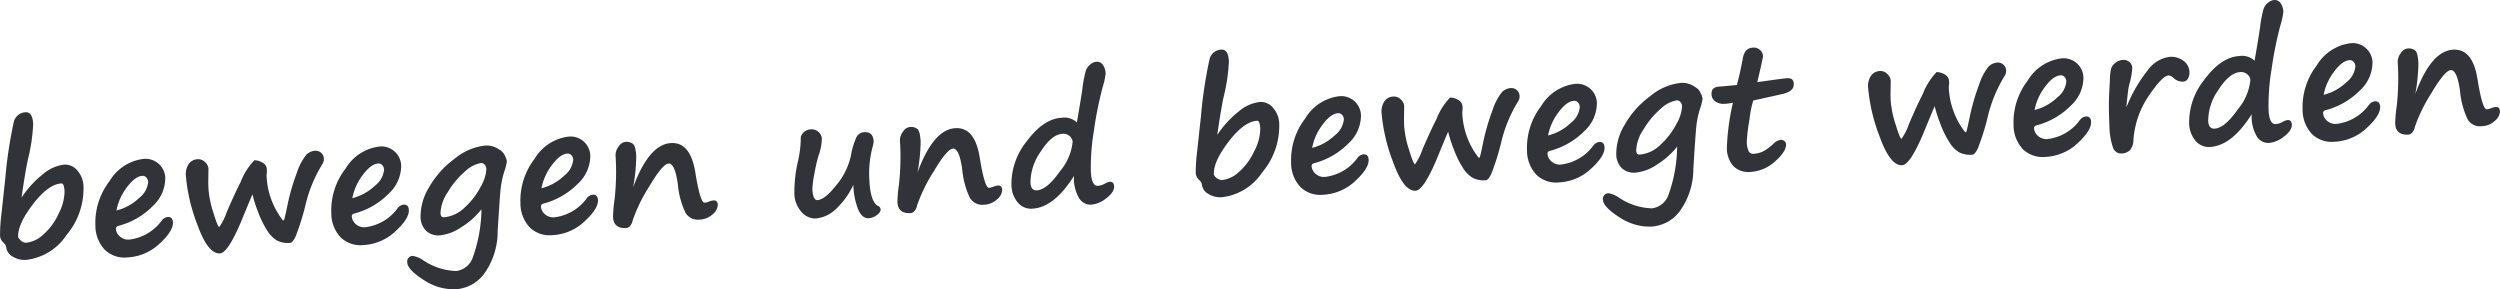 <svg xmlns="http://www.w3.org/2000/svg" viewBox="0 0 293.556 33.972"><defs><style>.fbf87d63-d139-46e5-a875-8cdeeacdb65a{fill:#313339;}</style></defs><g id="be7980e4-662e-4476-b28c-de78bf0adb0a" data-name="Ebene 2"><g id="afda6a9c-dc55-4131-b353-87df3fd77241" data-name="Ebene 1"><path class="fbf87d63-d139-46e5-a875-8cdeeacdb65a" d="M.616,21.005a51.35,51.35,0,0,1,1.012-6.713,1.47,1.47,0,0,1,1.394-1.109q.8-.043.874,1.372a20.569,20.569,0,0,1-.59,4.05q-.34,1.523-.776,4.598a11.683,11.683,0,0,1,2.502-2.741A4.639,4.639,0,0,1,7.53,19.332a1.862,1.862,0,0,1,1.567.705,2.93,2.93,0,0,1,.707,1.816A8.467,8.467,0,0,1,7.794,27.62a6.565,6.565,0,0,1-4.762,2.9,2.672,2.672,0,0,1-1.475-.349,1.504,1.504,0,0,1-.818-1.047.893.893,0,0,0-.171-.471C.491,28.58.413,28.5.33,28.413a1.129,1.129,0,0,1-.326-.805,20.593,20.593,0,0,1,.17-2.532ZM2.13,27.868c.297.44.615.653.953.635a3.491,3.491,0,0,0,1.989-.95,7.179,7.179,0,0,0,1.816-2.476,5.703,5.703,0,0,0,.691-2.589q-.05-.965-.353-.95-1.551.082-3.363,2.45T2.13,27.868Z"/><path class="fbf87d63-d139-46e5-a875-8cdeeacdb65a" d="M20.306,26.104q.053,1.014-1.58,2.513a5.9,5.9,0,0,1-3.778,1.611,3.335,3.335,0,0,1-2.648-.903,4.143,4.143,0,0,1-1.098-2.842,8.011,8.011,0,0,1,1.663-5.221,5.398,5.398,0,0,1,4-2.606,2.321,2.321,0,0,1,2.541,2.214,4.456,4.456,0,0,1-1.459,3.317,8.82,8.82,0,0,1-4.062,2.34.335.335,0,0,0-.274.367,1.268,1.268,0,0,0,.461.87,1.476,1.476,0,0,0,1.129.366,5.499,5.499,0,0,0,3.785-2.223,1.041,1.041,0,0,1,.701-.428Q20.271,25.45,20.306,26.104Zm-6.635-1.383a5.933,5.933,0,0,0,2.647-1.46,2.682,2.682,0,0,0,1.08-1.885.825.825,0,0,0-.209-.532.573.573,0,0,0-.474-.194q-.849.044-1.817,1.347A6.484,6.484,0,0,0,13.671,24.721Z"/><path class="fbf87d63-d139-46e5-a875-8cdeeacdb65a" d="M29.645,22.828q-.089.16-1.321,3.159-.104.259-.122.29-1.482,3.432-2.379,3.479-1.405.075-2.641-3.357a20.901,20.901,0,0,1-1.357-5.752,2.175,2.175,0,0,1,.324-1.376,1.334,1.334,0,0,1,1.1-.576,1.073,1.073,0,0,1,.835.352,1.16,1.16,0,0,1,.396.737l-.02,1.292q-.009.587.022,1.173a11.938,11.938,0,0,0,.573,2.723q.519,1.689.694,1.68a7.128,7.128,0,0,0,.894-1.788q1.002-2.33,1.634-3.527h-.009a7.738,7.738,0,0,1,1.599-2.519,1.904,1.904,0,0,1,1.039.327.922.922,0,0,1,.423.711,2.909,2.909,0,0,1-.003.489,1.367,1.367,0,0,0-.024.305,9.09,9.09,0,0,0,1.906,5.21c.075.067.137.021.184-.137s.157-.647.329-1.465A25.284,25.284,0,0,1,34.86,20.281a6.619,6.619,0,0,1,1.12-2.127,1.644,1.644,0,0,1,1.062-.457.97.97,0,0,1,.984.867,1.054,1.054,0,0,1-.142.653,16.288,16.288,0,0,0-1.99,4.759,28.398,28.398,0,0,1-1.198,3.828q-.354.703-.627.717a2.935,2.935,0,0,1-1.505-.258,3.414,3.414,0,0,1-1.187-1.195,11.201,11.201,0,0,1-1.102-2.259A14.663,14.663,0,0,1,29.645,22.828Z"/><path class="fbf87d63-d139-46e5-a875-8cdeeacdb65a" d="M48.007,24.652q.053,1.015-1.58,2.513a5.899,5.899,0,0,1-3.778,1.611,3.336,3.336,0,0,1-2.648-.902,4.14,4.14,0,0,1-1.098-2.842A8.014,8.014,0,0,1,40.566,19.81a5.401,5.401,0,0,1,3.999-2.605,2.321,2.321,0,0,1,2.541,2.214,4.46,4.46,0,0,1-1.459,3.318,8.828,8.828,0,0,1-4.062,2.34.334.334,0,0,0-.274.366,1.27,1.27,0,0,0,.461.871A1.485,1.485,0,0,0,42.9,26.68a5.5,5.5,0,0,0,3.785-2.224,1.038,1.038,0,0,1,.701-.427Q47.973,23.999,48.007,24.652Zm-6.635-1.383a5.939,5.939,0,0,0,2.647-1.459,2.684,2.684,0,0,0,1.08-1.886.825.825,0,0,0-.208-.531.573.573,0,0,0-.475-.195q-.848.044-1.817,1.347A6.491,6.491,0,0,0,41.372,23.269Z"/><path class="fbf87d63-d139-46e5-a875-8cdeeacdb65a" d="M56.533,24.577a9.314,9.314,0,0,1-2.416,2.136,5.4,5.4,0,0,1-2.441.916,2.104,2.104,0,0,1-1.636-.52,2.339,2.339,0,0,1-.658-1.639,6.543,6.543,0,0,1,.97-3.424,10.67,10.67,0,0,1,3.01-3.39,6.764,6.764,0,0,1,3.59-1.562,2.52,2.52,0,0,1,1.576.406c.108.072.203.133.283.181a1.47,1.47,0,0,1,.466.587,1.866,1.866,0,0,1,.238.706,6.312,6.312,0,0,1-.309,1.2,10.696,10.696,0,0,0-.426,2.051q-.1.989-.343,4.922a8.514,8.514,0,0,1-1.641,5.073,4.538,4.538,0,0,1-3.252,1.745,6.346,6.346,0,0,1-3.798-1.097q-1.877-1.197-1.921-2.036a.647.647,0,0,1,.683-.778,3.033,3.033,0,0,1,1.18.505,7.357,7.357,0,0,0,3.89,1.264,2.376,2.376,0,0,0,1.949-1.623A17.323,17.323,0,0,0,56.533,24.577Zm-.05-5.434a3.567,3.567,0,0,0-1.847.963,9.441,9.441,0,0,0-2.042,2.438,4.683,4.683,0,0,0-.868,2.48q.027.507.398.488a3.93,3.93,0,0,0,2.443-1.15,8.599,8.599,0,0,0,1.882-2.45,4.627,4.627,0,0,0,.66-2.049.806.806,0,0,0-.204-.537A.527.527,0,0,0,56.483,19.142Z"/><path class="fbf87d63-d139-46e5-a875-8cdeeacdb65a" d="M70.215,23.488q.053,1.015-1.58,2.513A5.901,5.901,0,0,1,64.857,27.612a3.338,3.338,0,0,1-2.648-.902,4.143,4.143,0,0,1-1.098-2.842,8.018,8.018,0,0,1,1.663-5.222,5.403,5.403,0,0,1,4-2.606,2.321,2.321,0,0,1,2.541,2.214,4.461,4.461,0,0,1-1.459,3.318,8.827,8.827,0,0,1-4.063,2.34.334.334,0,0,0-.274.366,1.272,1.272,0,0,0,.461.871,1.48,1.48,0,0,0,1.129.366,5.501,5.501,0,0,0,3.785-2.224,1.036,1.036,0,0,1,.702-.427Q70.18,22.835,70.215,23.488Zm-6.634-1.383a5.942,5.942,0,0,0,2.647-1.459,2.684,2.684,0,0,0,1.08-1.886.823.823,0,0,0-.209-.531.571.571,0,0,0-.474-.195q-.849.045-1.817,1.347A6.49,6.49,0,0,0,63.581,22.105Z"/><path class="fbf87d63-d139-46e5-a875-8cdeeacdb65a" d="M80.451,24.887a9.64,9.64,0,0,1-.855-3.24q-.345-2.486-1.087-2.446-.702.037-2.292,2.726a18.453,18.453,0,0,0-1.925,3.949,1.275,1.275,0,0,1-.294.632.686.686,0,0,1-.46.269q-1.482.078-1.553-1.278a15.959,15.959,0,0,1,.183-2.103,29.618,29.618,0,0,0,.11-5.169,1.642,1.642,0,0,1,.349-1.001,1.104,1.104,0,0,1,.821-.566,1.223,1.223,0,0,1,.883.238q.316.267.381,1.485a21.884,21.884,0,0,1-.368,3.618q1.857-5.066,4.46-5.202,2.263-.119,2.839,3.421.58,3.606,1.087,3.581a1.669,1.669,0,0,0,.512-.125,1.877,1.877,0,0,1,.549-.145q.468-.025.497.521a1.518,1.518,0,0,1-.588,1.092,2.378,2.378,0,0,1-1.589.646,1.676,1.676,0,0,1-1.67-.9Z"/><path class="fbf87d63-d139-46e5-a875-8cdeeacdb65a" d="M100.204,21.701a9.04,9.04,0,0,1-2.028,2.825,3.954,3.954,0,0,1-2.449,1.136,2.172,2.172,0,0,1-1.558-.711,3.375,3.375,0,0,1-.893-2.388,16.034,16.034,0,0,1,.401-3.532,12.663,12.663,0,0,0,.353-2.962,1.283,1.283,0,0,1,1.176-.883,1.155,1.155,0,0,1,.922.328,1.142,1.142,0,0,1,.377.738,6.069,6.069,0,0,1-.385,1.996,18.778,18.778,0,0,0-.496,2.182,10.6,10.6,0,0,0-.233,1.797q.068,1.296.604,1.269.848-.044,2.207-1.748a8.134,8.134,0,0,0,1.707-3.434,8.629,8.629,0,0,1,.666-2.225,1.093,1.093,0,0,1,.938-.568q1.015-.053,1.074,1.078a2.705,2.705,0,0,1-.131.672,12.291,12.291,0,0,0-.371,3.922q.133,2.536,1.017,2.988a.476.476,0,0,1,.304.395c.012.233-.142.464-.462.689a1.798,1.798,0,0,1-.93.361q-.77.04-1.242-1.025A8.412,8.412,0,0,1,100.204,21.701Z"/><path class="fbf87d63-d139-46e5-a875-8cdeeacdb65a" d="M113.844,23.137a9.64,9.64,0,0,1-.855-3.24q-.345-2.486-1.086-2.446-.702.037-2.292,2.726a18.493,18.493,0,0,0-1.925,3.949,1.27,1.27,0,0,1-.294.632.681.681,0,0,1-.46.268q-1.483.077-1.553-1.277a16.053,16.053,0,0,1,.183-2.103,29.609,29.609,0,0,0,.11-5.169,1.645,1.645,0,0,1,.349-1.001,1.104,1.104,0,0,1,.821-.566,1.227,1.227,0,0,1,.883.237q.316.267.381,1.486a21.835,21.835,0,0,1-.367,3.617q1.856-5.064,4.46-5.201,2.263-.119,2.839,3.421.579,3.606,1.087,3.581a1.665,1.665,0,0,0,.512-.125,1.917,1.917,0,0,1,.549-.146c.312-.016.478.157.497.521a1.517,1.517,0,0,1-.588,1.092,2.378,2.378,0,0,1-1.589.646,1.677,1.677,0,0,1-1.67-.9Z"/><path class="fbf87d63-d139-46e5-a875-8cdeeacdb65a" d="M126.112,20.656q-2.338,3.712-4.893,3.846a2.015,2.015,0,0,1-1.71-.727,3.282,3.282,0,0,1-.743-2.039,7.951,7.951,0,0,1,1.817-5.171q1.95-2.625,4.086-2.737a2.118,2.118,0,0,1,1.779.552q.564-3.236.659-4.044a13.41,13.41,0,0,1,.384-1.995,1.605,1.605,0,0,1,.555-.787,1.302,1.302,0,0,1,.679-.304.852.852,0,0,1,.782.369,1.883,1.883,0,0,1,.317,1.02,8.16,8.16,0,0,1-.347,1.592,43.562,43.562,0,0,0-1.035,5.159,25.564,25.564,0,0,0-.351,4.781q.089,1.686.83,1.647a1.881,1.881,0,0,0,.798-.247,1.788,1.788,0,0,1,.595-.227q.477-.025.507.53.035.674-.9,1.393a3.289,3.289,0,0,1-1.803.765,1.578,1.578,0,0,1-1.496-.929A4.553,4.553,0,0,1,126.112,20.656Zm-1.345-4.945q-1.277.066-2.565,2.09a6.33,6.33,0,0,0-1.202,3.642q.049.946.751.909,1.19-.062,2.727-2.265a6.289,6.289,0,0,0,1.473-3.432.967.967,0,0,0-.348-.671A1.102,1.102,0,0,0,124.768,15.711Z"/><path class="fbf87d63-d139-46e5-a875-8cdeeacdb65a" d="M141.02,13.645a51.235,51.235,0,0,1,1.013-6.712,1.47,1.47,0,0,1,1.394-1.11q.799-.041.874,1.373a20.629,20.629,0,0,1-.589,4.05q-.341,1.523-.777,4.598a11.687,11.687,0,0,1,2.502-2.742,4.643,4.643,0,0,1,2.498-1.128,1.865,1.865,0,0,1,1.567.704,2.938,2.938,0,0,1,.707,1.816,8.469,8.469,0,0,1-2.011,5.768,6.563,6.563,0,0,1-4.762,2.899,2.68,2.68,0,0,1-1.475-.348,1.506,1.506,0,0,1-.818-1.048.892.892,0,0,0-.171-.47c-.076-.074-.155-.155-.238-.242a1.128,1.128,0,0,1-.326-.804,20.667,20.667,0,0,1,.17-2.532Zm1.514,6.864a1.139,1.139,0,0,0,.953.635,3.504,3.504,0,0,0,1.989-.95,7.169,7.169,0,0,0,1.816-2.477,5.696,5.696,0,0,0,.691-2.588q-.051-.965-.353-.95-1.55.081-3.362,2.45T142.533,20.51Z"/><path class="fbf87d63-d139-46e5-a875-8cdeeacdb65a" d="M160.709,18.745q.053,1.015-1.58,2.514a5.894,5.894,0,0,1-3.778,1.61,3.337,3.337,0,0,1-2.648-.902,4.143,4.143,0,0,1-1.098-2.842,8.018,8.018,0,0,1,1.663-5.222,5.403,5.403,0,0,1,4-2.606,2.321,2.321,0,0,1,2.541,2.214,4.46,4.46,0,0,1-1.459,3.318,8.83,8.83,0,0,1-4.062,2.34.335.335,0,0,0-.274.367,1.271,1.271,0,0,0,.462.87,1.476,1.476,0,0,0,1.129.366,5.503,5.503,0,0,0,3.785-2.223,1.034,1.034,0,0,1,.702-.428Q160.674,18.092,160.709,18.745Zm-6.635-1.383a5.93,5.93,0,0,0,2.647-1.459,2.683,2.683,0,0,0,1.079-1.886.824.824,0,0,0-.208-.531.575.575,0,0,0-.475-.195q-.848.045-1.816,1.347A6.496,6.496,0,0,0,154.074,17.362Z"/><path class="fbf87d63-d139-46e5-a875-8cdeeacdb65a" d="M170.047,15.468q-.089.161-1.32,3.16c-.069.173-.11.27-.122.289q-1.482,3.432-2.379,3.48-1.405.073-2.641-3.358a20.898,20.898,0,0,1-1.357-5.752,2.175,2.175,0,0,1,.324-1.376,1.335,1.335,0,0,1,1.1-.576,1.073,1.073,0,0,1,.835.352,1.158,1.158,0,0,1,.396.737l-.019,1.292q-.009.587.022,1.172a11.895,11.895,0,0,0,.573,2.723q.518,1.689.694,1.68a7.075,7.075,0,0,0,.894-1.787q1.003-2.33,1.634-3.527h-.01a7.733,7.733,0,0,1,1.599-2.519,1.903,1.903,0,0,1,1.039.327.921.921,0,0,1,.424.711,2.94,2.94,0,0,1-.004.489,1.335,1.335,0,0,0-.023.304A9.093,9.093,0,0,0,173.61,18.5c.075.067.136.021.183-.137s.157-.647.329-1.465a25.358,25.358,0,0,1,1.141-3.977,6.627,6.627,0,0,1,1.121-2.127,1.641,1.641,0,0,1,1.062-.456.969.969,0,0,1,.984.867,1.054,1.054,0,0,1-.142.652,16.272,16.272,0,0,0-1.99,4.76A28.325,28.325,0,0,1,175.1,20.445q-.354.703-.627.718a2.934,2.934,0,0,1-1.505-.259,3.395,3.395,0,0,1-1.188-1.194,11.184,11.184,0,0,1-1.101-2.26A14.655,14.655,0,0,1,170.047,15.468Z"/><path class="fbf87d63-d139-46e5-a875-8cdeeacdb65a" d="M188.41,17.294q.053,1.014-1.58,2.513a5.9,5.9,0,0,1-3.778,1.611,3.334,3.334,0,0,1-2.648-.903,4.143,4.143,0,0,1-1.098-2.842,8.017,8.017,0,0,1,1.663-5.222,5.398,5.398,0,0,1,4-2.604A2.32,2.32,0,0,1,187.51,12.06a4.459,4.459,0,0,1-1.459,3.317,8.83,8.83,0,0,1-4.063,2.34.334.334,0,0,0-.274.367,1.271,1.271,0,0,0,.461.87,1.476,1.476,0,0,0,1.129.366,5.5,5.5,0,0,0,3.785-2.223,1.041,1.041,0,0,1,.702-.428Q188.375,16.64,188.41,17.294ZM181.776,15.91a5.923,5.923,0,0,0,2.647-1.459,2.683,2.683,0,0,0,1.08-1.885.825.825,0,0,0-.209-.532.574.574,0,0,0-.475-.194q-.848.044-1.816,1.347A6.487,6.487,0,0,0,181.776,15.91Z"/><path class="fbf87d63-d139-46e5-a875-8cdeeacdb65a" d="M196.936,17.218a9.32,9.32,0,0,1-2.416,2.136,5.397,5.397,0,0,1-2.441.915,2.103,2.103,0,0,1-1.636-.52,2.337,2.337,0,0,1-.658-1.638,6.549,6.549,0,0,1,.97-3.425,10.679,10.679,0,0,1,3.01-3.39,6.769,6.769,0,0,1,3.59-1.562,2.522,2.522,0,0,1,1.576.406c.107.072.202.133.283.181a1.478,1.478,0,0,1,.466.587,1.862,1.862,0,0,1,.237.706,6.312,6.312,0,0,1-.309,1.199,10.688,10.688,0,0,0-.425,2.052q-.1.987-.344,4.922A8.517,8.517,0,0,1,197.2,24.861a4.542,4.542,0,0,1-3.253,1.745,6.345,6.345,0,0,1-3.798-1.097q-1.877-1.198-1.921-2.036a.647.647,0,0,1,.683-.778,3.017,3.017,0,0,1,1.18.505,7.346,7.346,0,0,0,3.89,1.263,2.374,2.374,0,0,0,1.949-1.623A17.327,17.327,0,0,0,196.936,17.218Zm-.05-5.434a3.563,3.563,0,0,0-1.847.962,9.455,9.455,0,0,0-2.043,2.439,4.686,4.686,0,0,0-.868,2.481c.018.338.15.501.398.487a3.93,3.93,0,0,0,2.443-1.149,8.598,8.598,0,0,0,1.881-2.451,4.619,4.619,0,0,0,.66-2.049.811.811,0,0,0-.205-.537A.524.524,0,0,0,196.886,11.784Z"/><path class="fbf87d63-d139-46e5-a875-8cdeeacdb65a" d="M205.873,11.802a11.34,11.34,0,0,0-.437,2.203,20.129,20.129,0,0,0-.325,2.658,2.563,2.563,0,0,0,.23,1.107.588.588,0,0,0,.577.287,2.941,2.941,0,0,0,1.038-.244,5.388,5.388,0,0,0,1.277-.923,1.486,1.486,0,0,1,.836-.465.634.634,0,0,1,.462.138.5.5,0,0,1,.19.366q.045.858-1.283,2.018a4.662,4.662,0,0,1-2.868,1.241,2.497,2.497,0,0,1-2.005-.658,3.18,3.18,0,0,1-.792-2.148,27.585,27.585,0,0,1,.709-5.309q-.62.101-.864.114l-.205.011a1.706,1.706,0,0,1-.927-.245,1.026,1.026,0,0,1-.512-.912q-.043-.819.883-.867L203.94,9.986q.347-1.201.706-3.137.211-1.204,1.176-1.255a1.085,1.085,0,0,1,.856.283,1.043,1.043,0,0,1,.34.71q.008.157-.67,3.058,3.086-.436,3.389-.452a1.075,1.075,0,0,1,.69.115.781.781,0,0,1,.197.572q.045.869-1.415,1.179Z"/><path class="fbf87d63-d139-46e5-a875-8cdeeacdb65a" d="M227.178,12.474q-.089.161-1.321,3.159c-.069.174-.11.27-.122.29q-1.482,3.432-2.379,3.479-1.405.073-2.641-3.358a20.893,20.893,0,0,1-1.357-5.752,2.175,2.175,0,0,1,.324-1.376,1.337,1.337,0,0,1,1.1-.576,1.074,1.074,0,0,1,.835.353,1.16,1.16,0,0,1,.396.737l-.02,1.291q-.009.587.022,1.173a11.922,11.922,0,0,0,.573,2.723q.519,1.689.694,1.68a7.107,7.107,0,0,0,.894-1.787q1.002-2.331,1.634-3.528l-.009.001a7.724,7.724,0,0,1,1.599-2.518,1.904,1.904,0,0,1,1.039.327.921.921,0,0,1,.423.711,2.897,2.897,0,0,1-.003.488,1.367,1.367,0,0,0-.024.305,9.096,9.096,0,0,0,1.906,5.211c.075.067.137.021.184-.138s.157-.646.329-1.464a25.298,25.298,0,0,1,1.141-3.977,6.619,6.619,0,0,1,1.12-2.127,1.644,1.644,0,0,1,1.062-.457.972.972,0,0,1,.984.868,1.052,1.052,0,0,1-.142.652,16.288,16.288,0,0,0-1.99,4.759,28.349,28.349,0,0,1-1.198,3.828q-.354.703-.627.718a2.944,2.944,0,0,1-1.505-.259,3.401,3.401,0,0,1-1.187-1.194,11.21,11.21,0,0,1-1.102-2.26A14.613,14.613,0,0,1,227.178,12.474Z"/><path class="fbf87d63-d139-46e5-a875-8cdeeacdb65a" d="M245.541,14.3q.053,1.014-1.58,2.513a5.893,5.893,0,0,1-3.778,1.61,3.336,3.336,0,0,1-2.648-.902,4.14,4.14,0,0,1-1.098-2.842,8.016,8.016,0,0,1,1.663-5.222,5.401,5.401,0,0,1,4-2.605,2.321,2.321,0,0,1,2.541,2.215,4.459,4.459,0,0,1-1.459,3.317,8.829,8.829,0,0,1-4.062,2.34.334.334,0,0,0-.274.367,1.27,1.27,0,0,0,.461.87,1.477,1.477,0,0,0,1.129.366,5.501,5.501,0,0,0,3.785-2.223,1.037,1.037,0,0,1,.702-.428Q245.506,13.646,245.541,14.3Zm-6.635-1.384a5.919,5.919,0,0,0,2.647-1.459,2.682,2.682,0,0,0,1.08-1.886.827.827,0,0,0-.208-.531.572.572,0,0,0-.475-.194q-.848.044-1.817,1.347A6.481,6.481,0,0,0,238.906,12.916Z"/><path class="fbf87d63-d139-46e5-a875-8cdeeacdb65a" d="M249.673,12.596l.149-.321a16.586,16.586,0,0,1,2.339-3.98,3.775,3.775,0,0,1,2.58-1.616,2.386,2.386,0,0,1,1.652.461A1.665,1.665,0,0,1,257.09,8.403a1.461,1.461,0,0,1-.172.815.671.671,0,0,1-.577.368,1.533,1.533,0,0,1-1.128-.439.988.988,0,0,0-.573-.293q-.731.038-2.329,2.4a10.475,10.475,0,0,0-1.8,5.219,1.801,1.801,0,0,1-.418,1.171,1.464,1.464,0,0,1-.987.38.995.995,0,0,1-.996-.716,7.892,7.892,0,0,1-.414-2.486q-.037-.712-.062-1.924-.021-1.143.078-2.801c.018-.288.028-.513.033-.677a7.347,7.347,0,0,1,.131-1.321,1.396,1.396,0,0,1,.487-.695,1.459,1.459,0,0,1,.891-.36,1.025,1.025,0,0,1,.815.261.968.968,0,0,1,.308.648,8.585,8.585,0,0,1-.339,1.925,8.378,8.378,0,0,0-.201,1.204Z"/><path class="fbf87d63-d139-46e5-a875-8cdeeacdb65a" d="M264.403,13.408q-2.339,3.712-4.894,3.846a2.014,2.014,0,0,1-1.71-.727,3.281,3.281,0,0,1-.743-2.039,7.948,7.948,0,0,1,1.817-5.171q1.95-2.627,4.086-2.737a2.119,2.119,0,0,1,1.779.552q.563-3.236.658-4.044a13.382,13.382,0,0,1,.385-1.995,1.602,1.602,0,0,1,.555-.787,1.304,1.304,0,0,1,.679-.304.851.851,0,0,1,.782.369,1.879,1.879,0,0,1,.317,1.02,8.161,8.161,0,0,1-.347,1.592,43.373,43.373,0,0,0-1.035,5.159,25.556,25.556,0,0,0-.351,4.781q.088,1.686.83,1.647a1.882,1.882,0,0,0,.799-.247,1.785,1.785,0,0,1,.594-.227q.478-.025.507.53.035.674-.9,1.393a3.288,3.288,0,0,1-1.803.765,1.578,1.578,0,0,1-1.496-.929A4.552,4.552,0,0,1,264.403,13.408Zm-1.345-4.945q-1.278.066-2.565,2.09a6.333,6.333,0,0,0-1.202,3.642q.049.946.751.909,1.19-.061,2.727-2.265a6.29,6.29,0,0,0,1.473-3.432.966.966,0,0,0-.349-.671A1.097,1.097,0,0,0,263.059,8.463Z"/><path class="fbf87d63-d139-46e5-a875-8cdeeacdb65a" d="M279.481,12.52q.053,1.015-1.58,2.513a5.9,5.9,0,0,1-3.778,1.611,3.337,3.337,0,0,1-2.648-.902,4.147,4.147,0,0,1-1.098-2.843A8.014,8.014,0,0,1,272.04,7.678a5.4,5.4,0,0,1,4-2.606,2.321,2.321,0,0,1,2.541,2.214,4.456,4.456,0,0,1-1.459,3.317,8.819,8.819,0,0,1-4.063,2.34.334.334,0,0,0-.274.367,1.267,1.267,0,0,0,.461.87,1.48,1.48,0,0,0,1.129.367,5.504,5.504,0,0,0,3.785-2.224,1.041,1.041,0,0,1,.701-.428Q279.447,11.868,279.481,12.52Zm-6.634-1.383a5.933,5.933,0,0,0,2.647-1.46,2.682,2.682,0,0,0,1.08-1.885.821.821,0,0,0-.209-.531.571.571,0,0,0-.474-.195q-.849.044-1.817,1.347A6.484,6.484,0,0,0,272.847,11.137Z"/><path class="fbf87d63-d139-46e5-a875-8cdeeacdb65a" d="M289.717,13.92a9.642,9.642,0,0,1-.855-3.24q-.345-2.486-1.087-2.446-.702.037-2.292,2.726a18.527,18.527,0,0,0-1.925,3.948,1.277,1.277,0,0,1-.294.633.681.681,0,0,1-.461.268q-1.482.078-1.553-1.277a15.959,15.959,0,0,1,.183-2.103,29.618,29.618,0,0,0,.11-5.169,1.642,1.642,0,0,1,.349-1.001,1.104,1.104,0,0,1,.821-.566,1.228,1.228,0,0,1,.883.237q.317.267.381,1.486a21.903,21.903,0,0,1-.367,3.617q1.856-5.064,4.46-5.201,2.263-.119,2.839,3.421.579,3.607,1.087,3.581a1.698,1.698,0,0,0,.512-.125,1.921,1.921,0,0,1,.549-.146c.312-.016.478.157.497.521a1.517,1.517,0,0,1-.588,1.092,2.379,2.379,0,0,1-1.589.646,1.676,1.676,0,0,1-1.67-.9Z"/></g></g></svg>